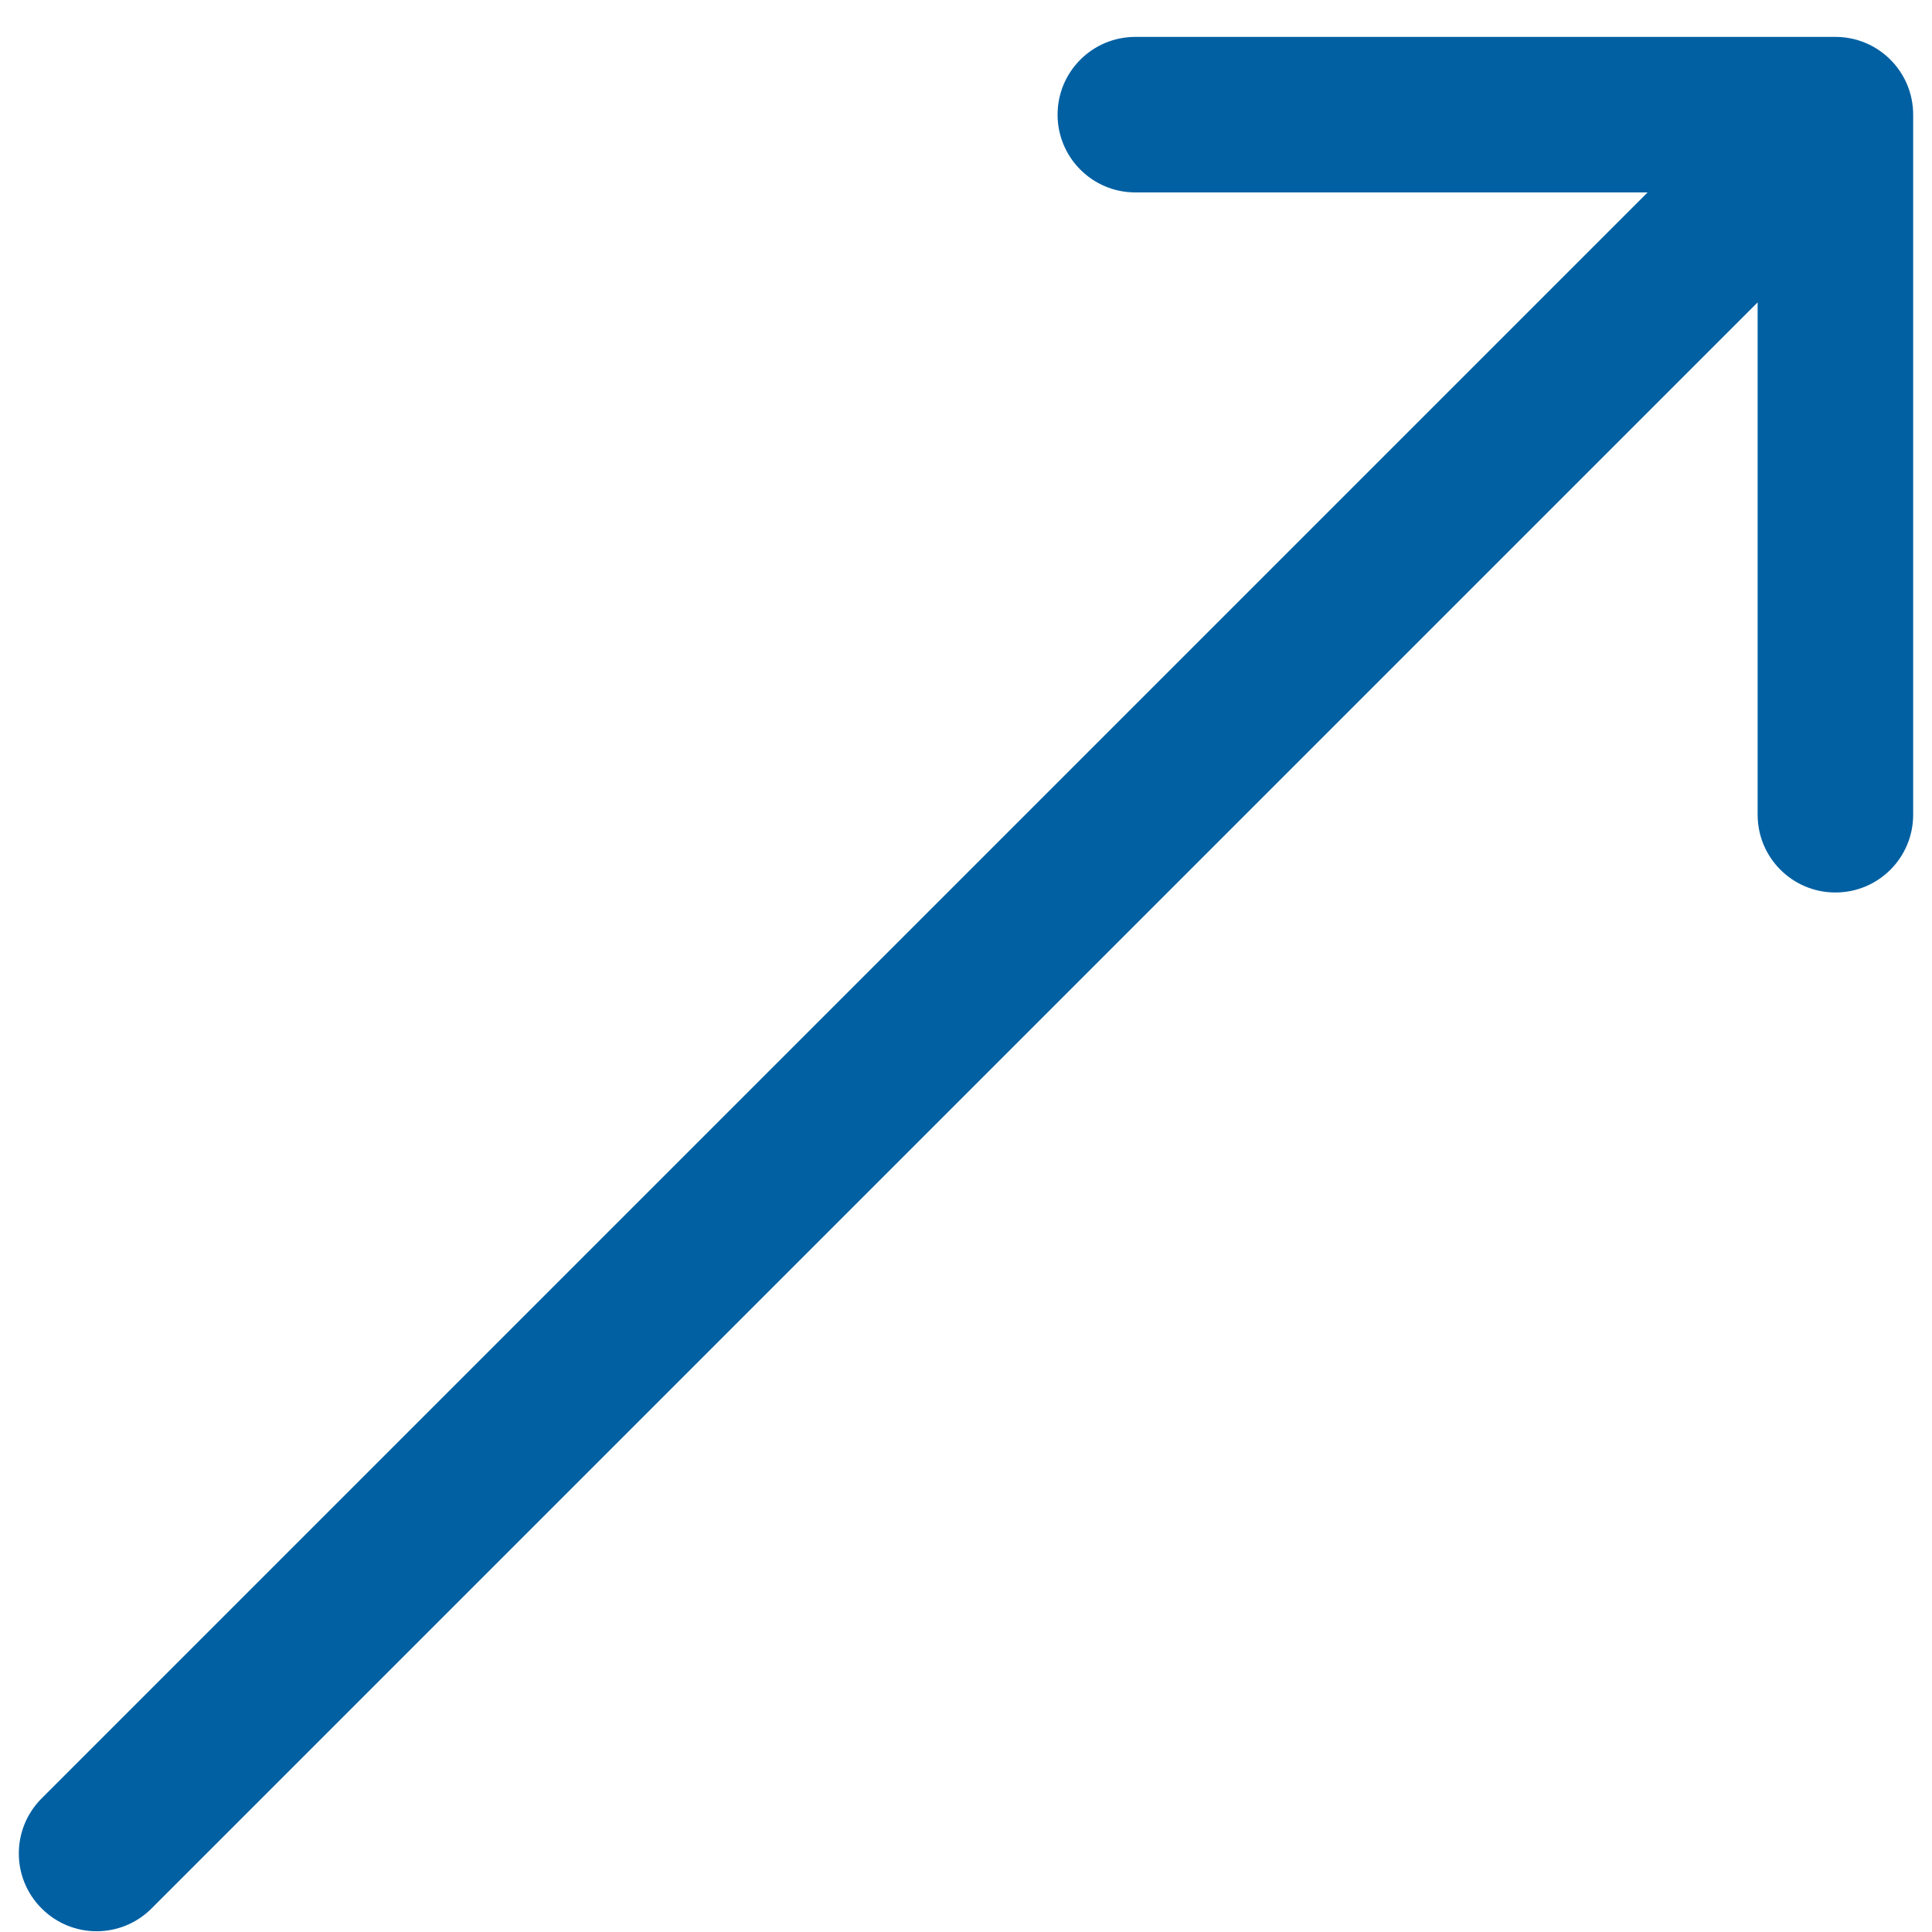 <svg xmlns="http://www.w3.org/2000/svg" fill="none" viewBox="0 0 20 20" height="20" width="20">
<path fill="#0060A2" d="M0.431 18.617C0.116 18.932 0.116 19.442 0.431 19.756C0.745 20.071 1.255 20.071 1.569 19.756L0.431 18.617ZM19.805 1.187C19.805 0.742 19.445 0.382 19 0.382H11.753C11.308 0.382 10.948 0.742 10.948 1.187C10.948 1.631 11.308 1.992 11.753 1.992L18.195 1.992L18.195 8.434C18.195 8.879 18.555 9.239 19 9.239C19.445 9.239 19.805 8.879 19.805 8.434V1.187ZM1.569 19.756L19.569 1.756L18.431 0.617L0.431 18.617L1.569 19.756Z"></path>
</svg>
